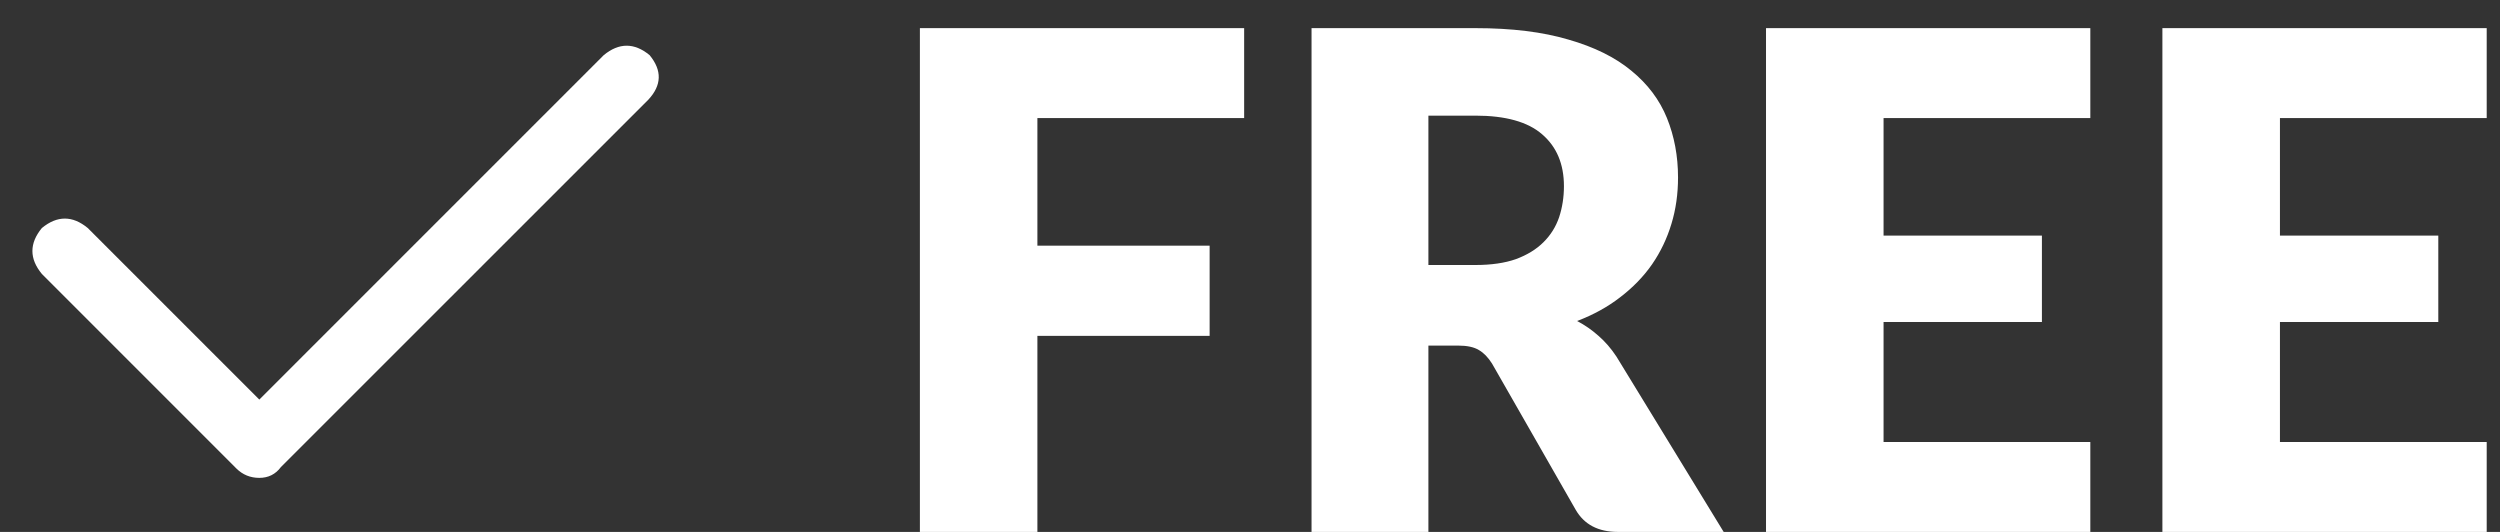 <?xml version="1.0" encoding="UTF-8"?> <svg xmlns="http://www.w3.org/2000/svg" width="47" height="10" viewBox="0 0 47 10" fill="none"><rect x="0" y="0" width="47" height="10" fill="#333333" stroke="none"/><path d="M12.188 1.875L5.281 8.781C5.18 8.917 5.044 8.984 4.875 8.984C4.706 8.984 4.562 8.925 4.443 8.807L0.787 5.15C0.55 4.863 0.55 4.575 0.787 4.287C1.075 4.05 1.363 4.05 1.65 4.287L4.875 7.512L11.35 1.037C11.637 0.8 11.925 0.8 12.213 1.037C12.45 1.325 12.441 1.604 12.188 1.875ZM19.503 2.22V4.618H22.741V6.314H19.503V10H17.294V0.529H23.39V2.22H19.503ZM27.738 4.982C28.037 4.982 28.29 4.945 28.498 4.872C28.711 4.793 28.884 4.687 29.018 4.553C29.153 4.419 29.25 4.263 29.311 4.085C29.371 3.903 29.402 3.708 29.402 3.5C29.402 3.084 29.265 2.759 28.992 2.525C28.724 2.291 28.305 2.174 27.738 2.174H26.854V4.982H27.738ZM32.405 10H30.416C30.047 10 29.783 9.861 29.623 9.584L28.05 6.835C27.976 6.718 27.894 6.633 27.803 6.581C27.712 6.525 27.582 6.497 27.413 6.497H26.854V10H24.657V0.529H27.738C28.422 0.529 29.005 0.601 29.486 0.744C29.972 0.883 30.366 1.078 30.669 1.329C30.977 1.58 31.2 1.877 31.339 2.22C31.477 2.562 31.547 2.934 31.547 3.337C31.547 3.645 31.506 3.936 31.423 4.208C31.341 4.481 31.22 4.735 31.059 4.969C30.899 5.199 30.7 5.404 30.461 5.587C30.227 5.769 29.956 5.918 29.649 6.035C29.792 6.109 29.926 6.202 30.052 6.314C30.177 6.423 30.29 6.553 30.39 6.705L32.405 10ZM35.411 2.22V4.429H38.388V6.054H35.411V8.31H39.298V10H33.201V0.529H39.298V2.22H35.411ZM42.863 2.22V4.429H45.84V6.054H42.863V8.31H46.75V10H40.653V0.529H46.75V2.22H42.863Z" fill="white"></path></svg> 